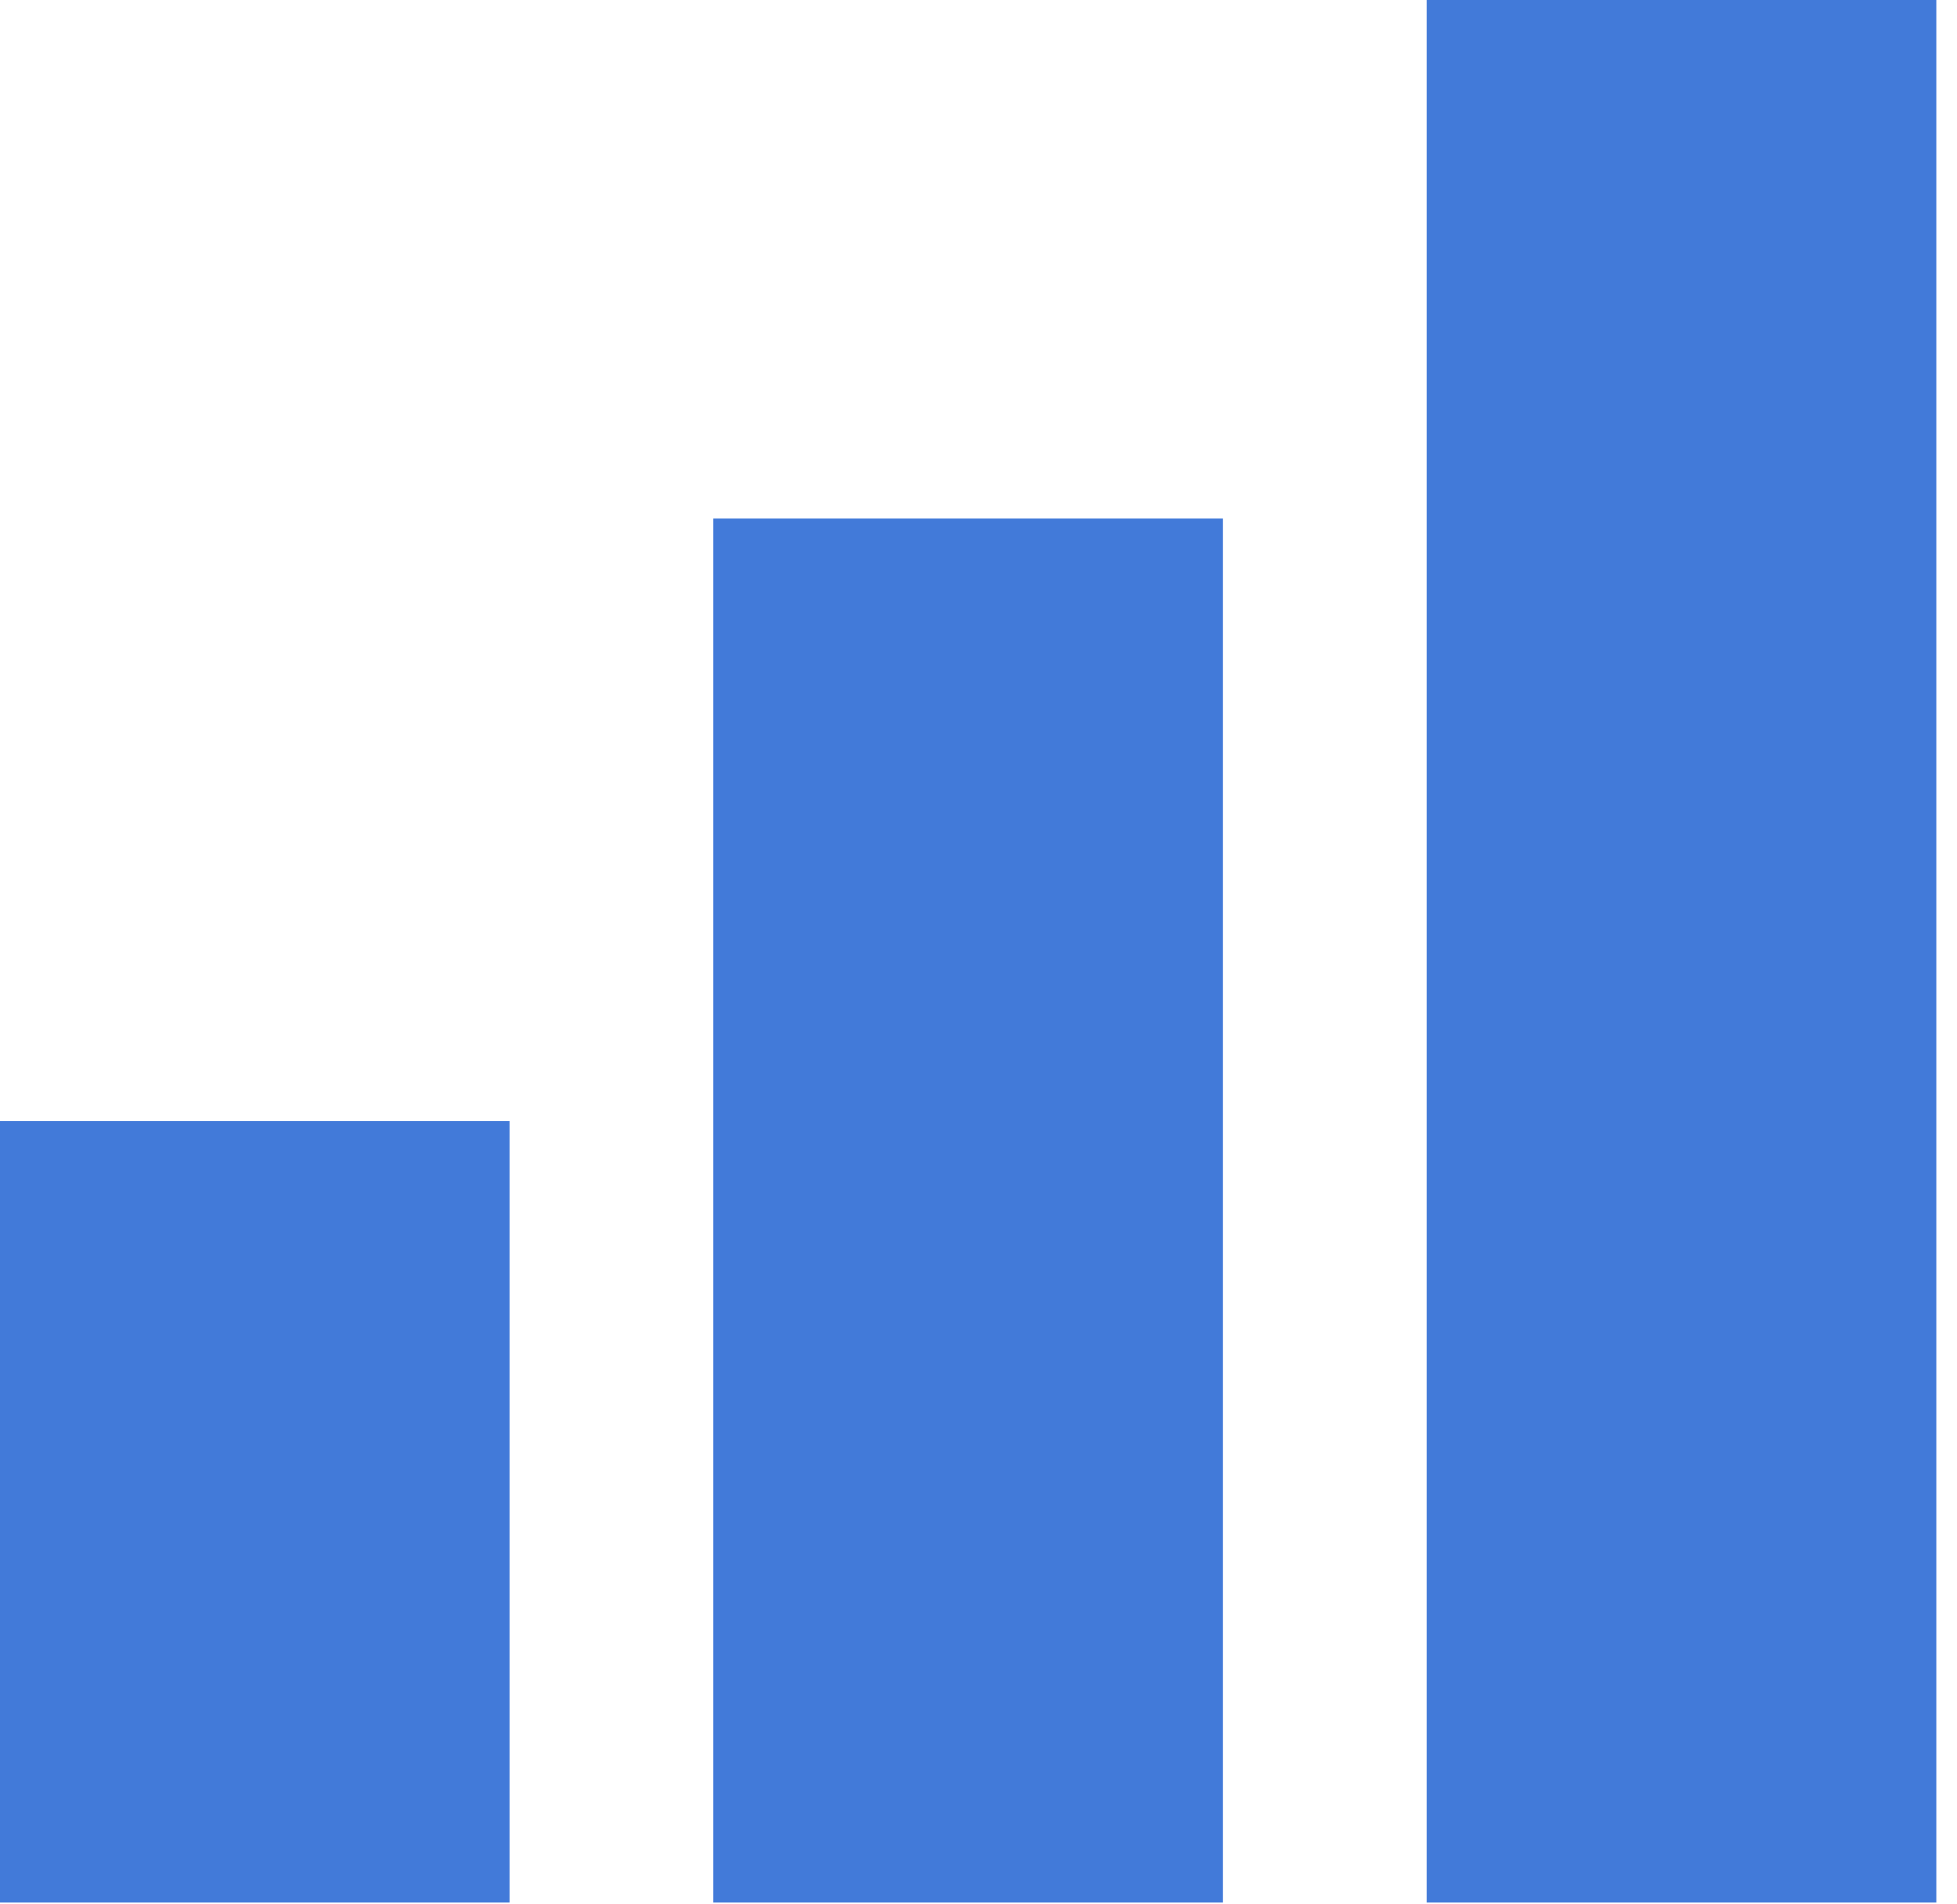 <svg width="37" height="36" viewBox="0 0 37 36" fill="none" xmlns="http://www.w3.org/2000/svg">
<rect y="21.194" width="9.634" height="14.772" fill="#427AD9"/>
<rect x="13.486" y="9.803" width="9.634" height="26.163" fill="#427AD9"/>
<rect x="26.975" width="9.634" height="35.966" fill="#427AD9"/>
</svg>
